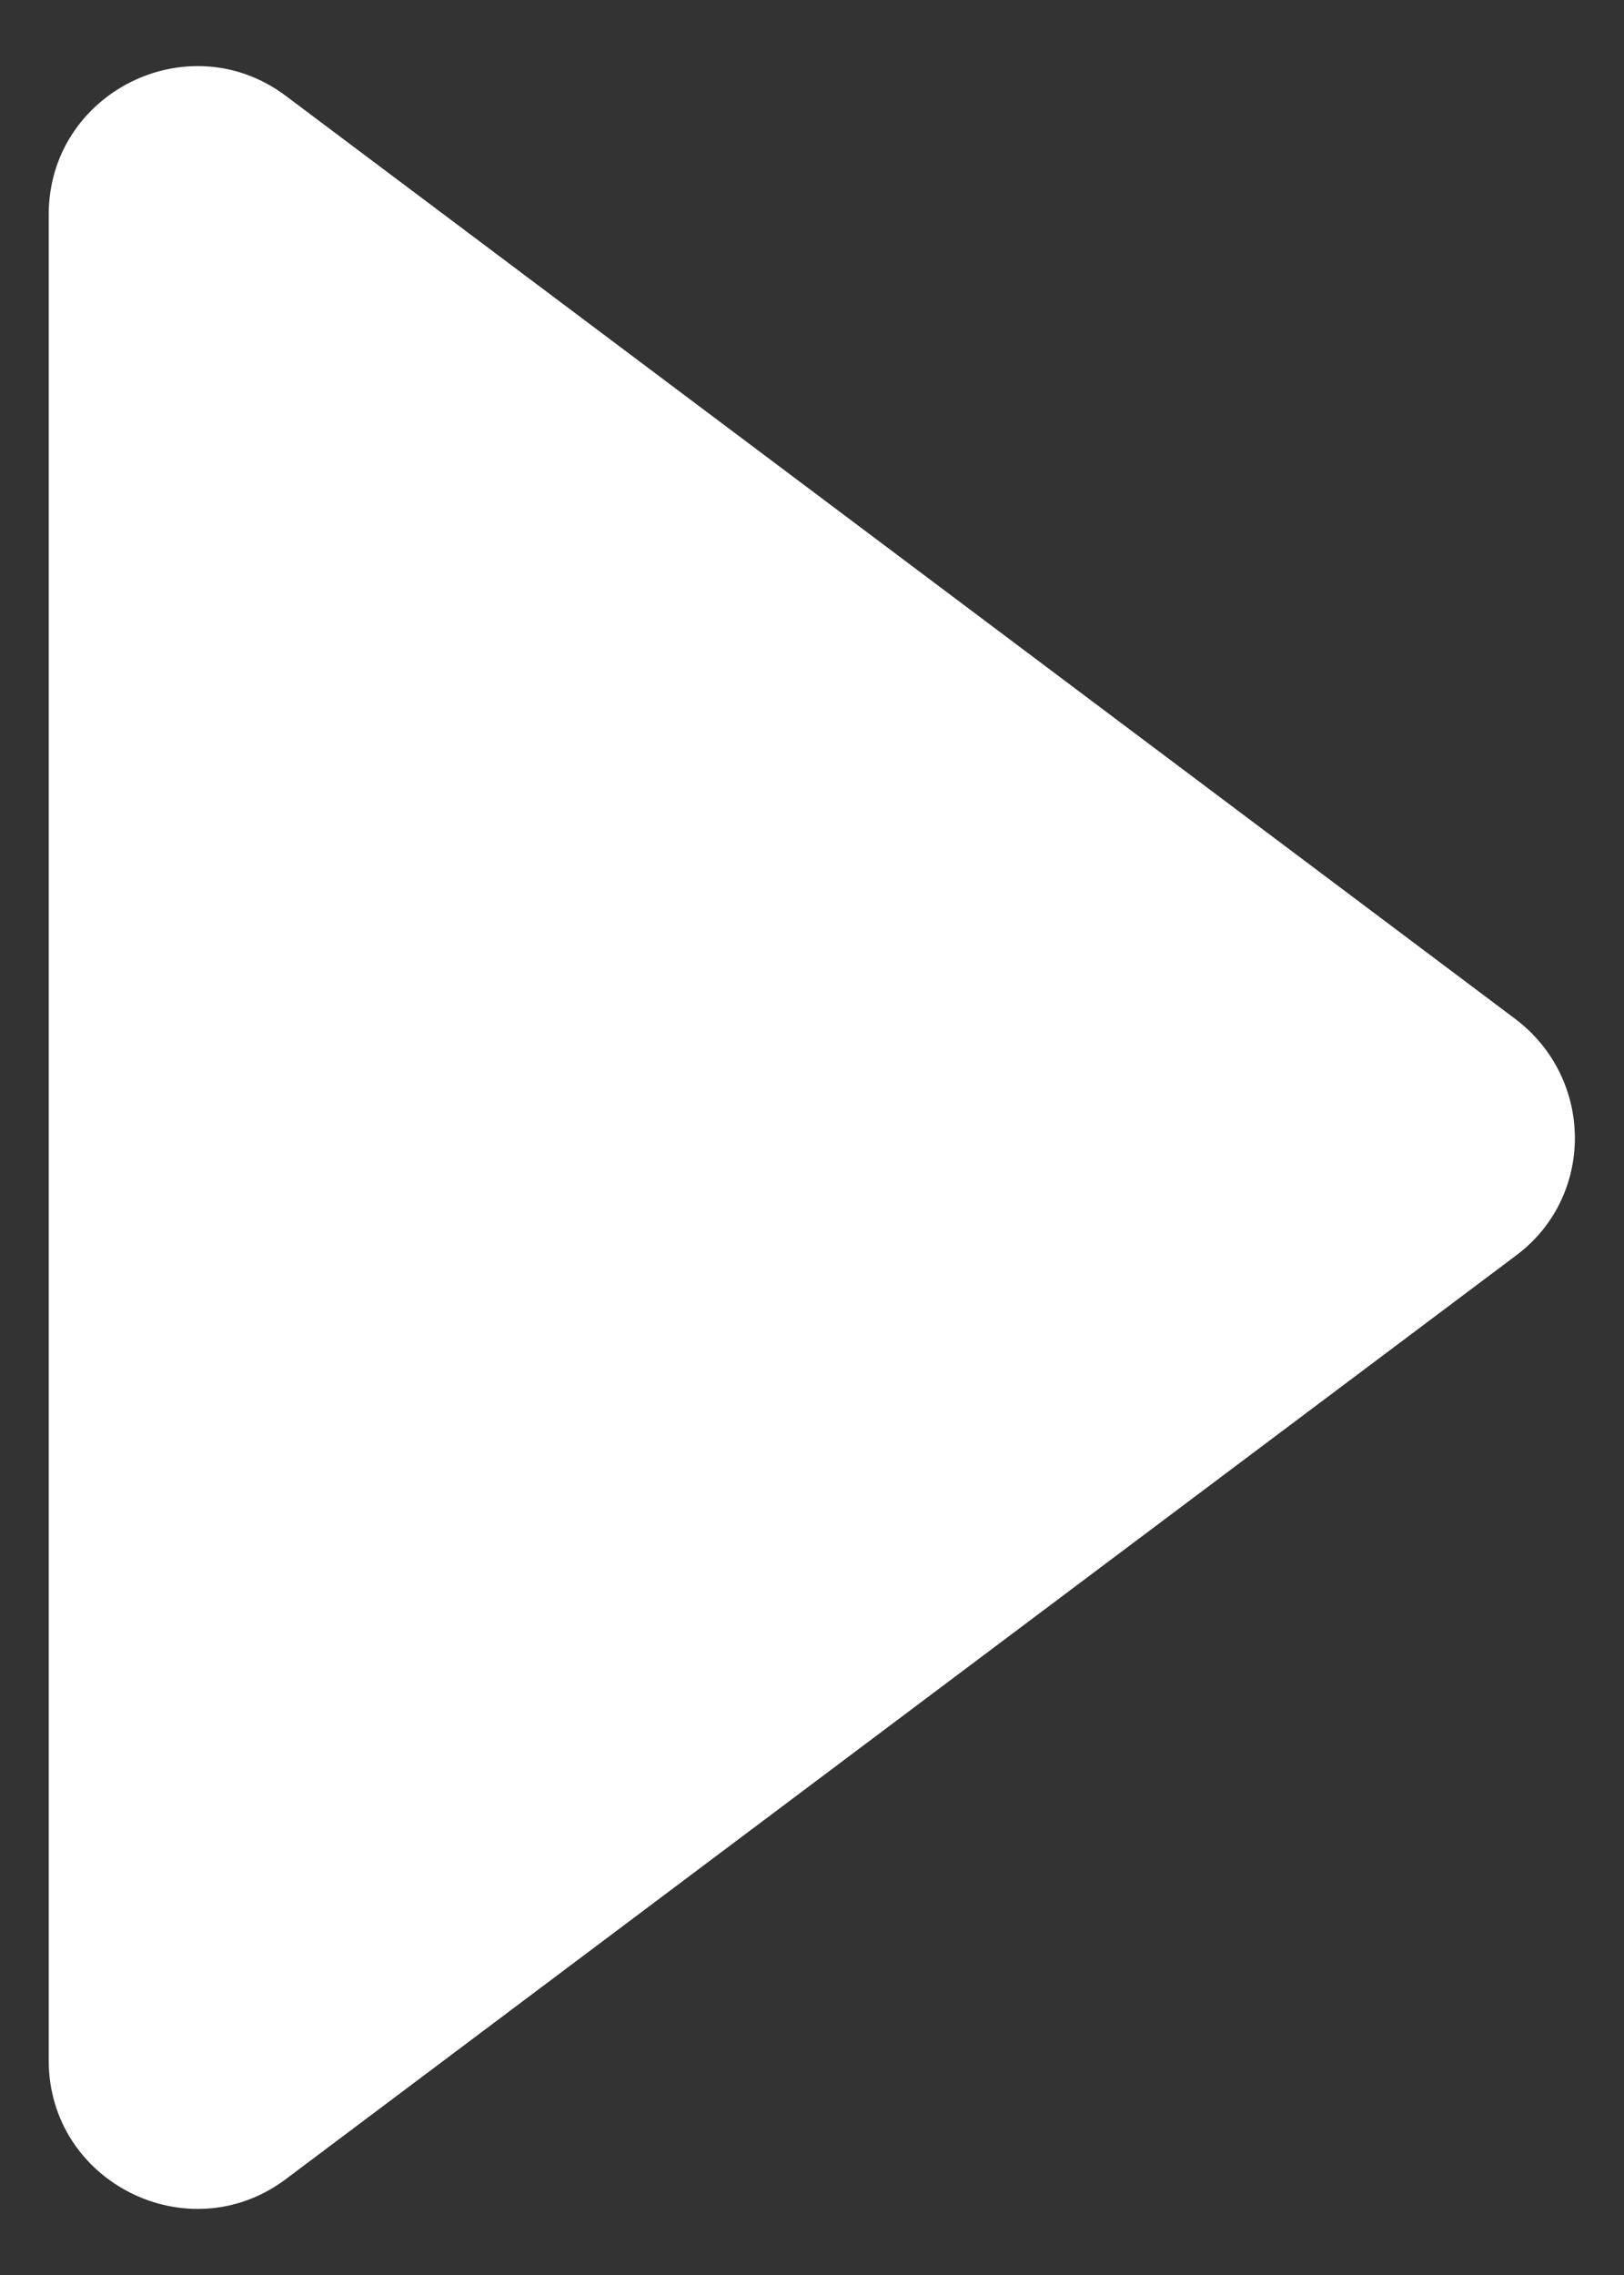 <?xml version="1.0" encoding="UTF-8"?><svg id="top_menu" xmlns="http://www.w3.org/2000/svg" viewBox="0 0 10 14"><rect x="0" y="0" width="10" height="14" fill="#333333" stroke="none"/><defs><style>.cls-1{fill:#fff;}</style></defs><path class="cls-1" d="M9.33,6.27L1.76,.59c-.6-.45-1.46-.02-1.46,.73V12.68c0,.75,.86,1.18,1.46,.73l7.57-5.68c.49-.36,.49-1.09,0-1.46Z"/></svg>